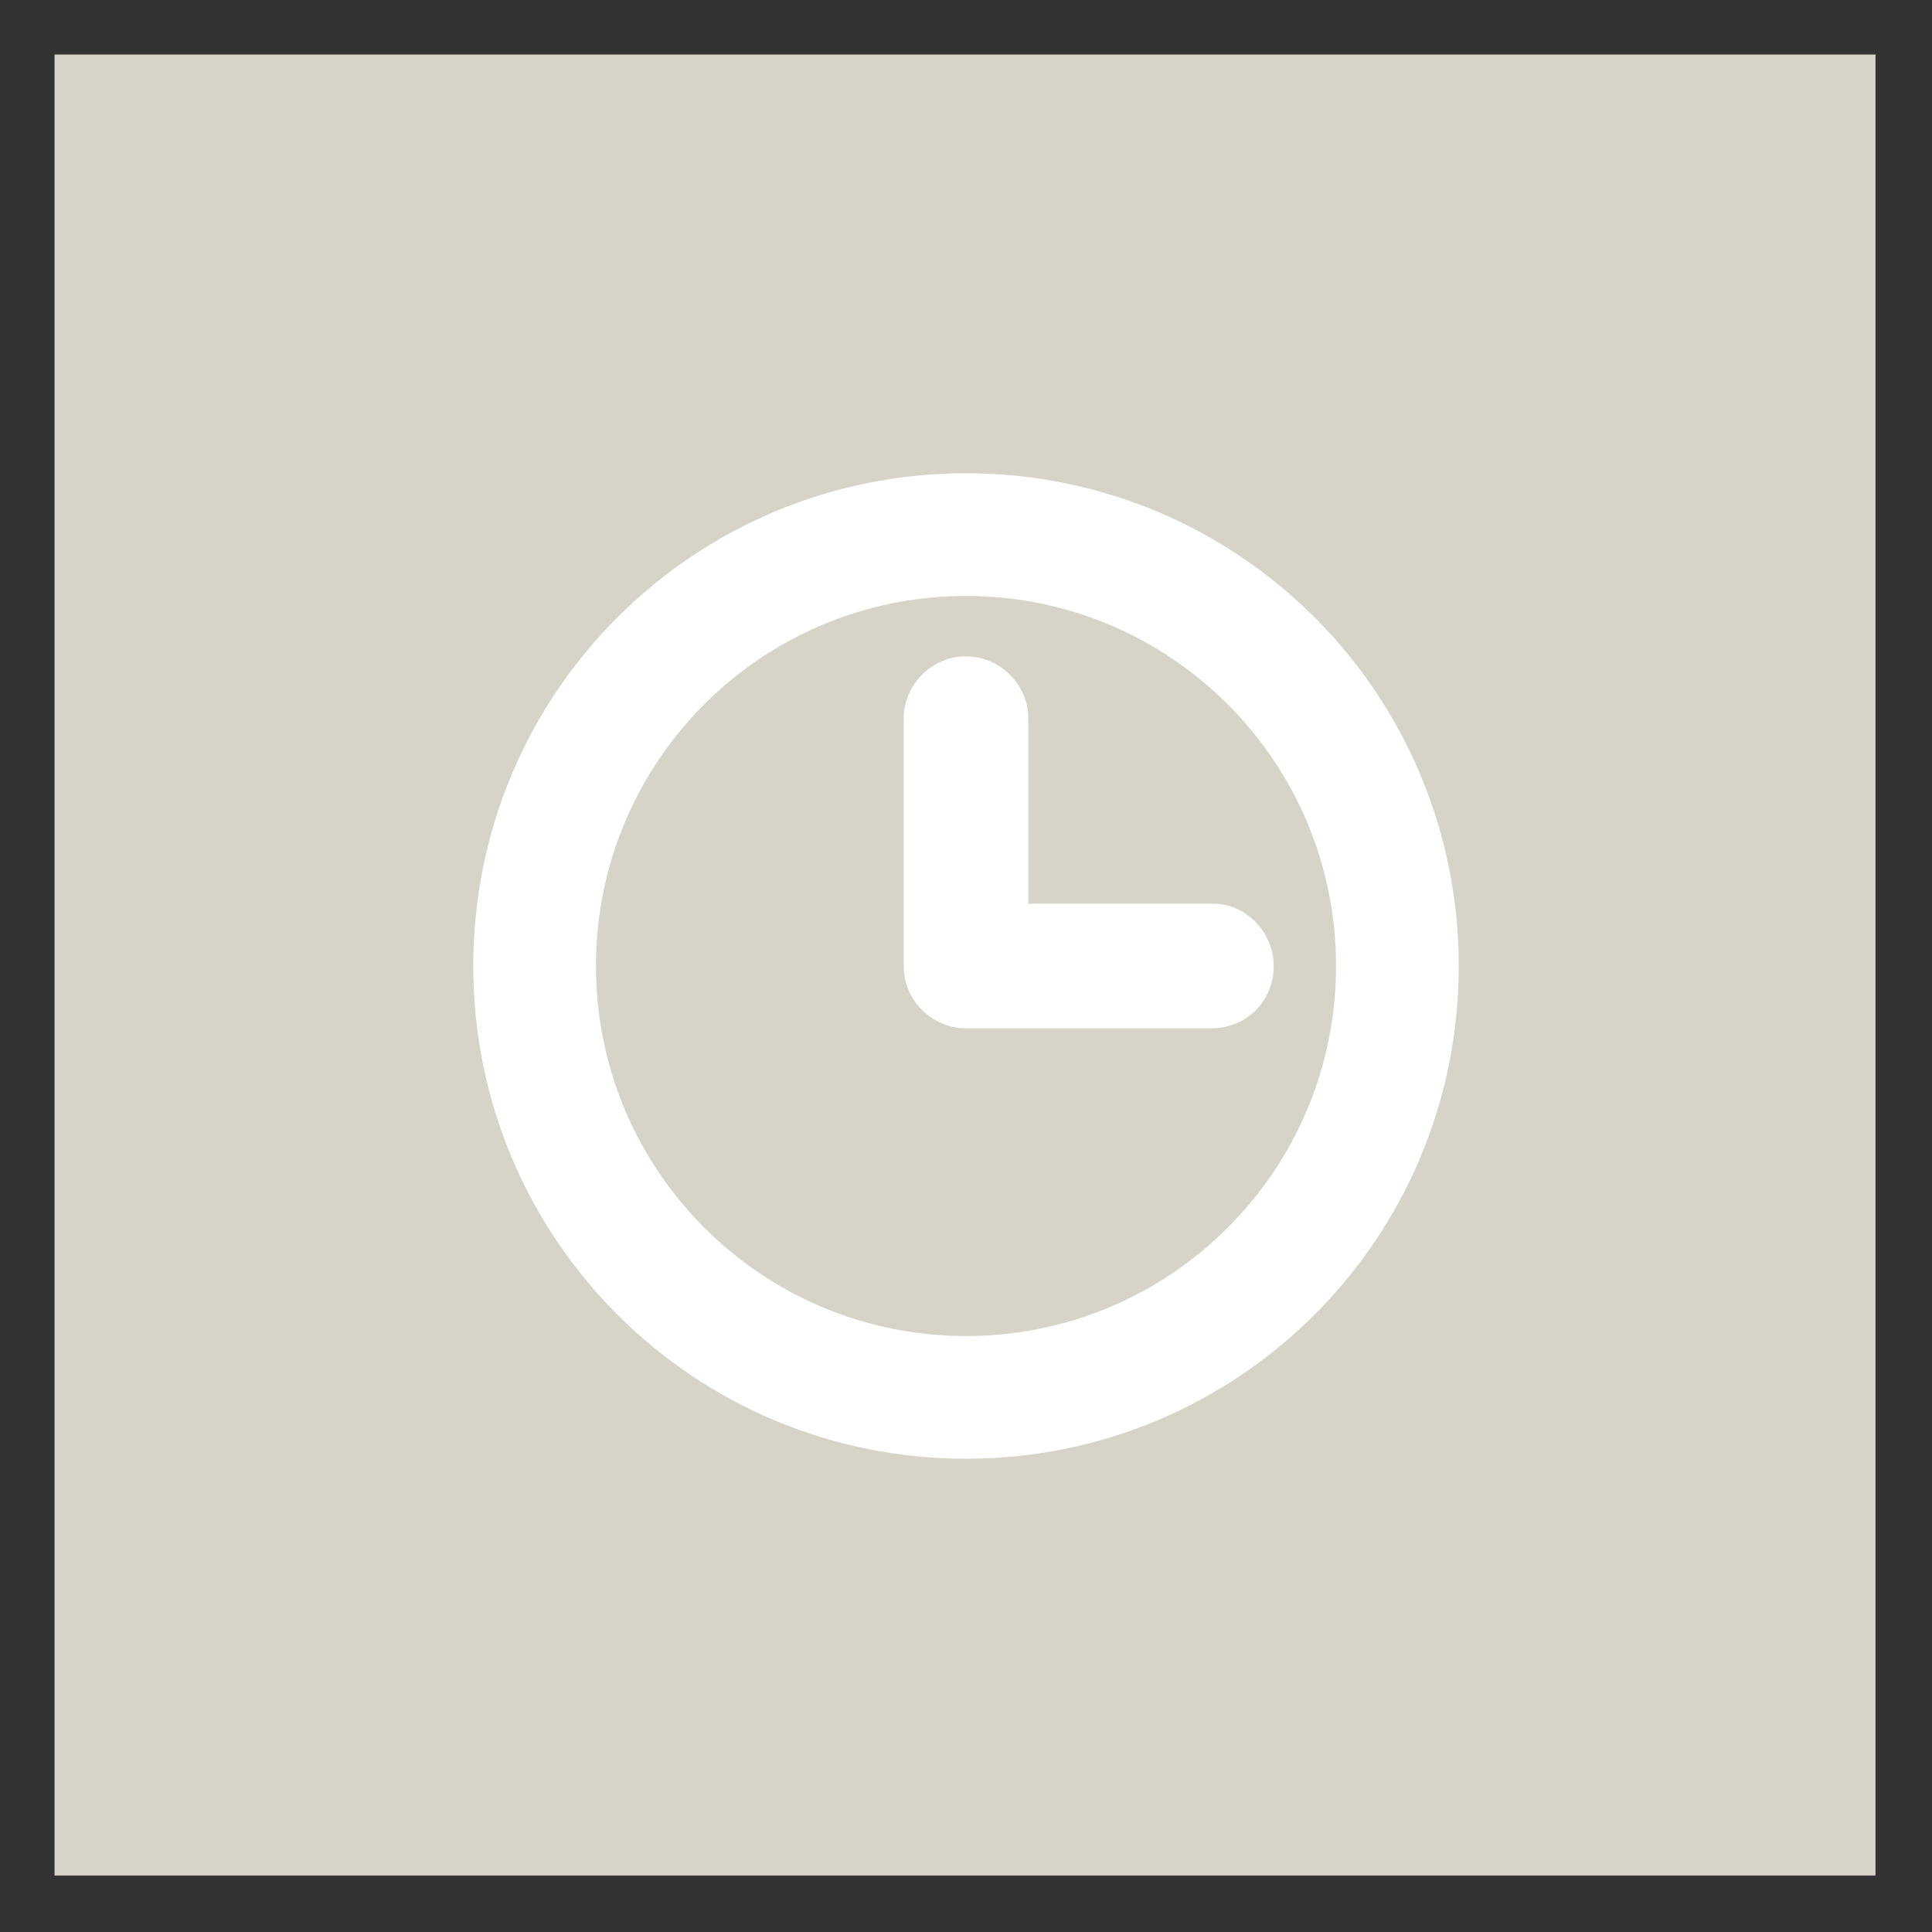 <?xml version="1.0" encoding="utf-8"?>
<!-- Generator: Adobe Illustrator 26.5.2, SVG Export Plug-In . SVG Version: 6.00 Build 0)  -->
<svg xmlns="http://www.w3.org/2000/svg" version="1.1" width="80" height="80"><rect width="100%" height="100%" fill="#333333" stroke="none"/><svg xmlns:xlink="http://www.w3.org/1999/xlink" version="1.1" id="Negativ" x="0" y="0" viewBox="0 0 99.2 99.2" style="enable-background:new 0 0 99.2 99.2;" xml:space="preserve" width="80" height="80">
<style type="text/css">
	.st0{fill:#D7D3C9;}
	.st1{fill:#FFFFFF;}
</style>
<rect x="2.8" y="2.8" class="st0" width="93.5" height="93.5"/>
<path class="st1" d="M49.6,24.3c-14,0-25.3,11.3-25.3,25.3c0,14,11.3,25.3,25.3,25.3c14,0,25.3-11.3,25.3-25.3  C74.9,35.6,63.6,24.3,49.6,24.3z M49.6,68.6c-10.5,0-19-8.5-19-19c0-10.5,8.5-19,19-19c10.5,0,19,8.5,19,19  C68.6,60.1,60.1,68.6,49.6,68.6z M65.4,49.6c0,1.8-1.4,3.2-3.2,3.2H49.6c-1.7,0-3.2-1.4-3.2-3.2V36.9c0-1.7,1.4-3.2,3.2-3.2  c1.7,0,3.2,1.4,3.2,3.2v9.5h9.5C64,46.4,65.4,47.9,65.4,49.6z"/>
</svg></svg>
